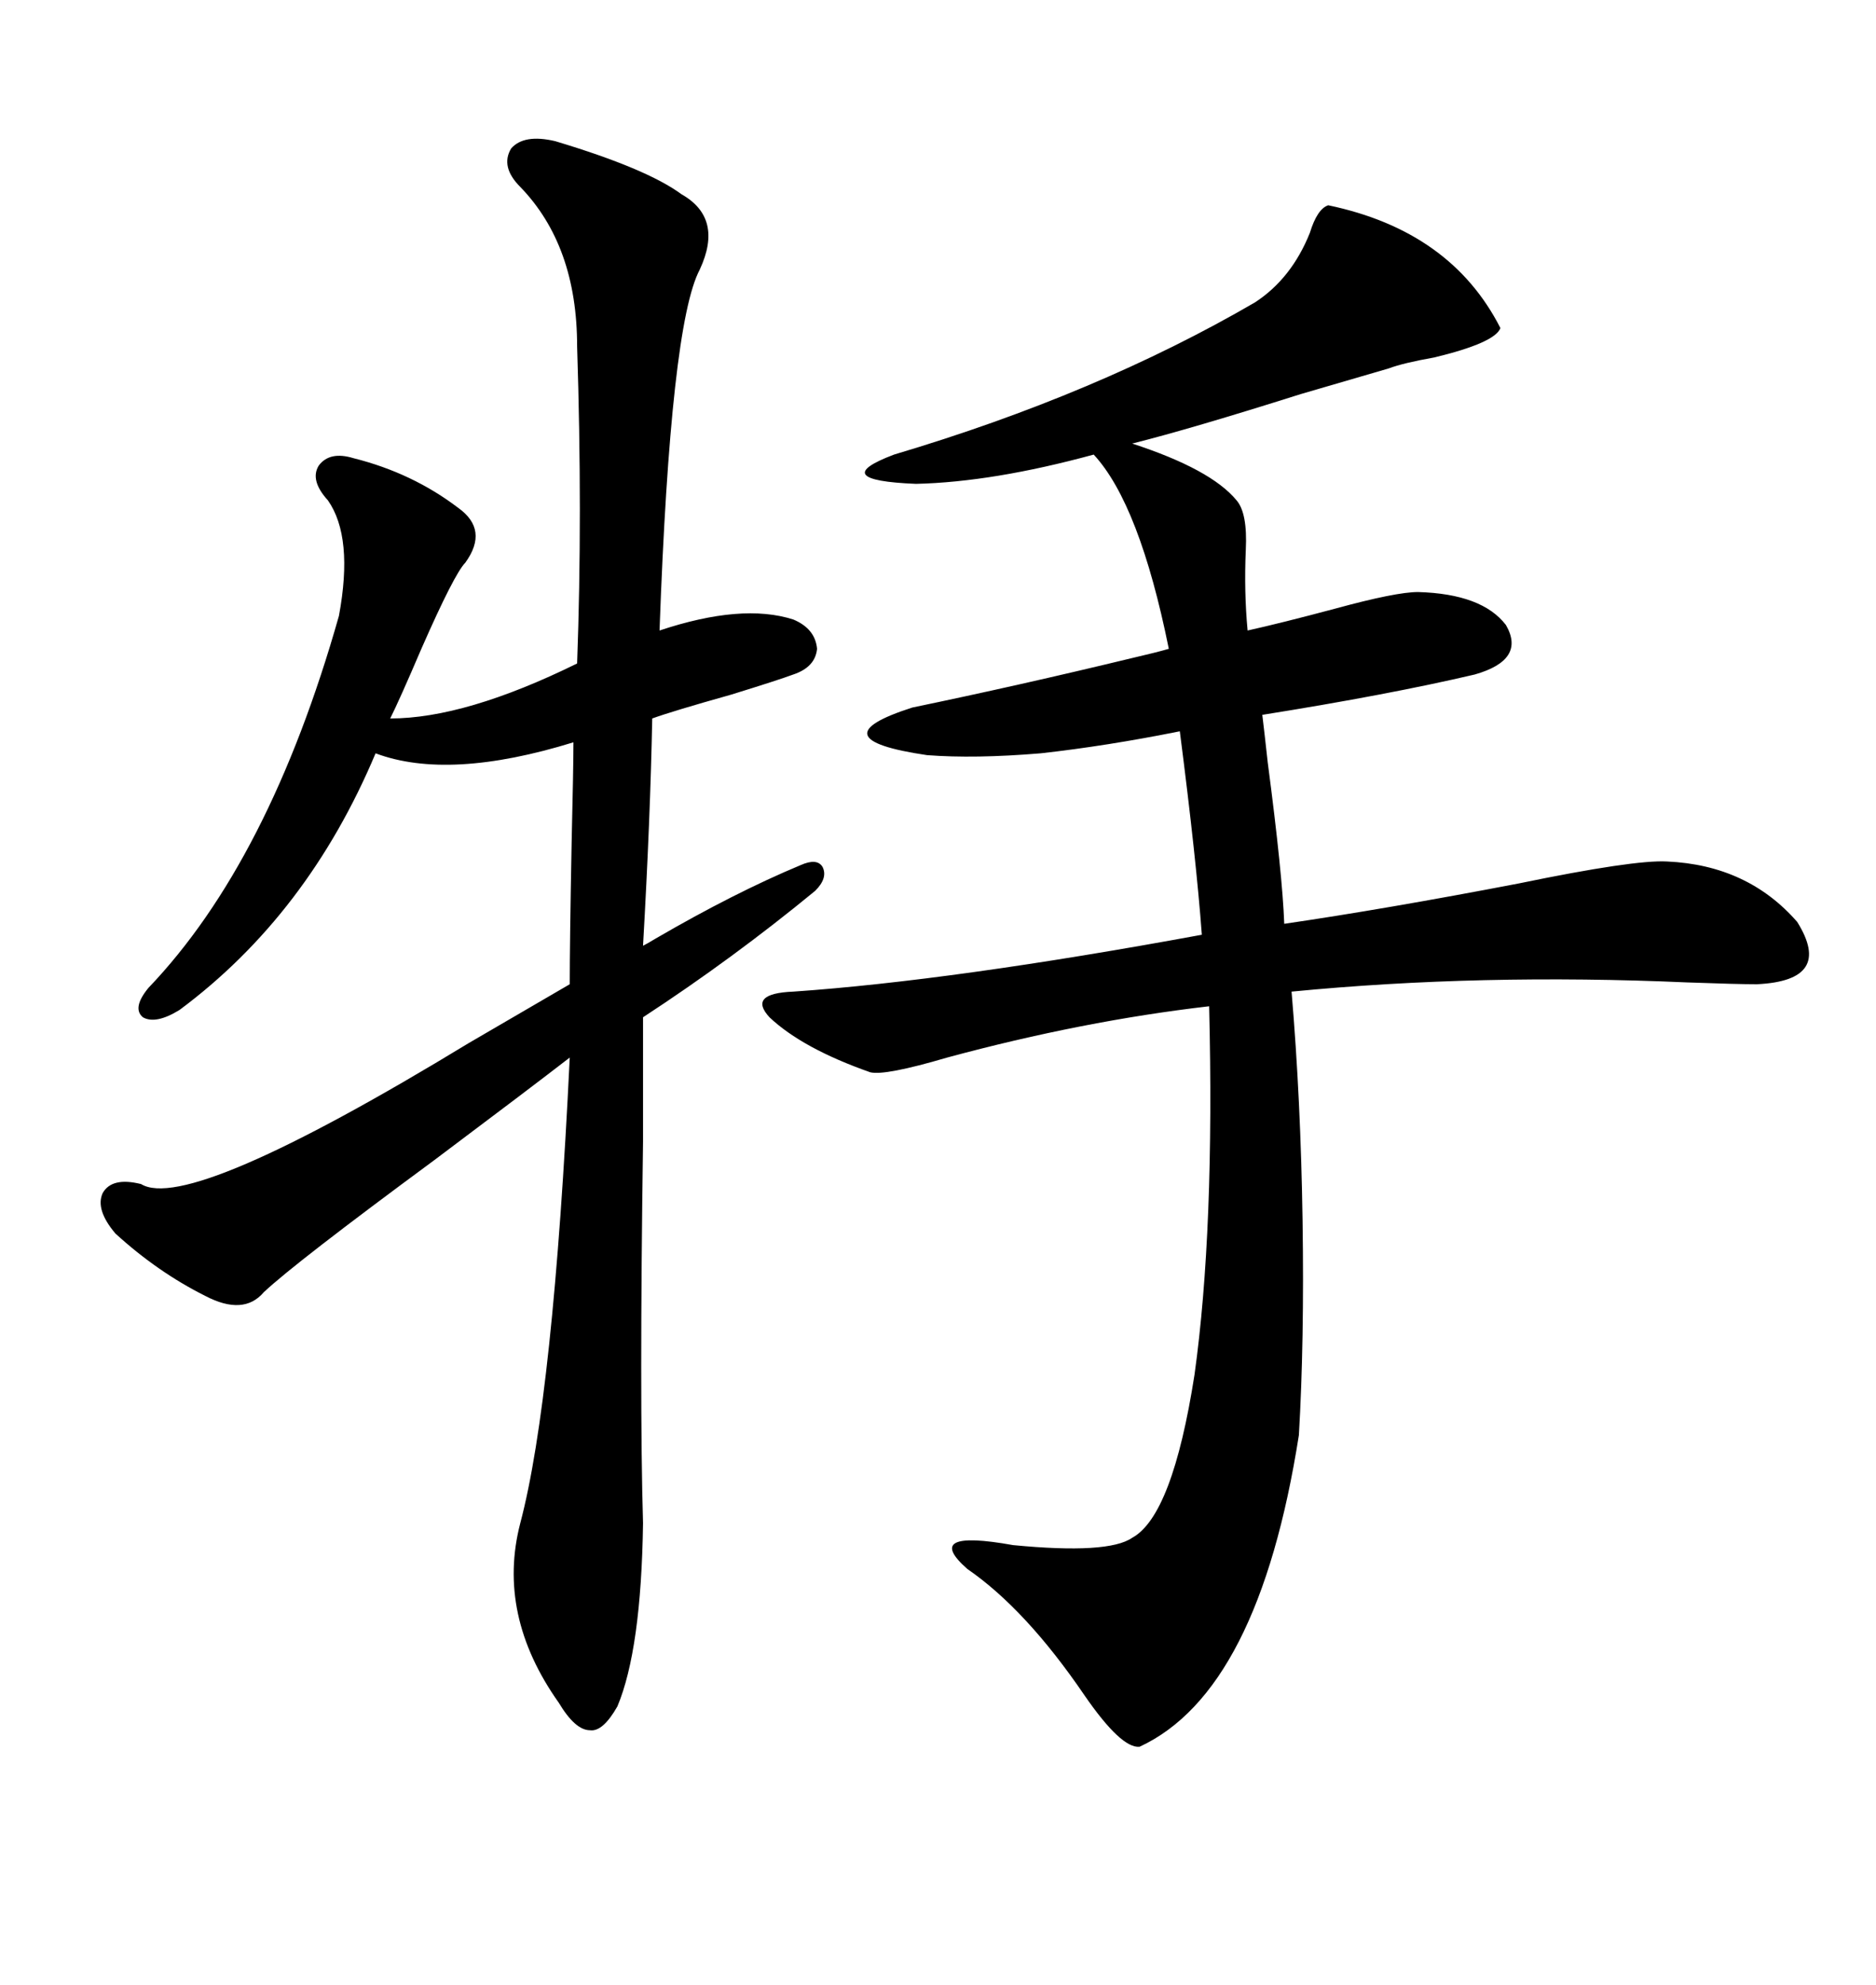 <svg xmlns="http://www.w3.org/2000/svg" xmlns:xlink="http://www.w3.org/1999/xlink" width="300" height="317.285"><path d="M212.40 32.81L212.40 32.81Q232.03 36.91 239.94 52.44L239.94 52.44Q239.06 54.79 229.39 57.13L229.39 57.13Q224.41 58.01 222.07 58.89L222.07 58.89Q217.09 60.35 208.01 62.99L208.01 62.99Q190.43 68.55 181.05 70.90L181.05 70.90Q193.65 75 197.75 79.98L197.75 79.98Q199.51 82.03 199.22 87.89L199.22 87.89Q198.93 94.63 199.51 100.78L199.51 100.78Q204.79 99.61 213.57 97.27L213.57 97.27Q223.24 94.63 226.76 94.63L226.76 94.63Q237.01 94.92 240.82 99.90L240.82 99.90Q244.04 105.47 235.84 107.81L235.84 107.81Q222.07 111.04 201.86 114.26L201.86 114.26Q202.15 116.60 202.73 121.88L202.73 121.88Q205.08 139.75 205.37 147.66L205.37 147.66Q221.48 145.31 242.87 141.21L242.87 141.21Q261.33 137.40 266.60 137.70L266.60 137.70Q279.49 138.28 287.40 147.36L287.40 147.36Q293.26 156.74 280.96 157.32L280.96 157.32Q277.73 157.32 269.82 157.03L269.82 157.03Q236.72 155.57 206.54 158.50L206.54 158.50Q208.01 175.78 208.30 195.12L208.30 195.12Q208.59 214.45 207.71 229.39L207.71 229.39Q201.27 270.41 182.23 279.20L182.23 279.20Q179.30 279.49 173.44 271.00L173.44 271.00Q164.06 257.23 154.69 250.78L154.69 250.78Q147.36 244.34 162.01 246.97L162.01 246.97Q177.25 248.44 181.05 245.80L181.05 245.80Q187.50 242.29 191.02 219.73L191.02 219.73Q194.24 196.58 193.36 160.84L193.36 160.84Q173.14 163.18 151.46 169.04L151.46 169.04Q141.50 171.97 139.16 171.39L139.16 171.39Q128.32 167.58 123.05 162.60L123.05 162.60Q119.53 158.79 126.86 158.50L126.86 158.50Q152.34 156.74 192.19 149.41L192.19 149.41Q191.31 137.40 188.67 116.89L188.67 116.89Q176.95 119.24 166.41 120.41L166.41 120.41Q155.86 121.29 148.24 120.70L148.24 120.70Q130.37 118.07 145.90 113.09L145.90 113.09Q162.89 109.57 181.05 105.18L181.05 105.18Q184.86 104.30 186.91 103.71L186.91 103.71Q182.23 80.57 174.90 72.66L174.90 72.66Q158.79 77.05 146.48 77.34L146.48 77.34Q132.13 76.76 142.97 72.66L142.97 72.66Q175.49 62.99 200.68 48.34L200.68 48.34Q206.54 44.53 209.47 37.21L209.47 37.21Q210.64 33.40 212.40 32.81ZM88.77 22.56L88.77 22.56Q103.42 26.95 108.98 31.05L108.98 31.05Q115.72 34.86 111.91 43.07L111.91 43.07Q107.23 51.86 105.47 100.78L105.47 100.78Q118.65 96.39 126.86 99.02L126.86 99.02Q130.37 100.49 130.66 103.71L130.66 103.71Q130.37 106.64 126.86 107.81L126.86 107.81Q124.51 108.69 116.89 111.04L116.89 111.04Q107.52 113.67 104.30 114.84L104.30 114.84Q104.00 130.66 102.83 151.17L102.83 151.17Q103.42 150.88 104.88 150L104.88 150Q117.48 142.68 128.03 138.28L128.03 138.28Q130.66 137.11 131.54 138.57L131.54 138.57Q132.42 140.33 130.37 142.38L130.37 142.38Q117.19 153.22 102.83 162.60L102.83 162.60Q102.83 167.87 102.83 182.52L102.83 182.52Q102.25 223.83 102.83 243.46L102.83 243.46Q102.54 263.67 98.73 272.75L98.73 272.75Q96.39 276.86 94.34 276.56L94.34 276.56Q91.99 276.56 89.36 272.17L89.36 272.17Q79.39 258.11 83.20 243.46L83.20 243.46Q88.48 223.54 91.11 169.04L91.11 169.04Q84.67 174.02 69.43 185.45L69.43 185.45Q47.17 201.86 42.19 206.54L42.19 206.54Q38.96 210.35 32.81 207.13L32.81 207.13Q25.20 203.32 18.46 197.17L18.46 197.17Q15.23 193.36 16.41 190.72L16.41 190.72Q17.87 188.09 22.56 189.26L22.56 189.26Q30.18 193.95 75 166.70L75 166.70Q85.55 160.55 91.11 157.32L91.11 157.32Q91.11 150.59 91.41 134.77L91.41 134.77Q91.70 122.75 91.70 118.65L91.70 118.65Q71.78 124.80 60.06 120.41L60.06 120.41Q49.22 146.19 28.71 161.43L28.71 161.43Q24.90 163.77 22.85 162.60L22.85 162.60Q21.09 161.13 23.73 157.91L23.73 157.91Q43.07 137.70 54.20 98.44L54.20 98.44Q56.54 85.84 52.44 79.98L52.44 79.98Q49.51 76.76 50.98 74.41L50.98 74.41Q52.73 72.07 56.54 73.24L56.54 73.24Q65.92 75.59 73.24 81.15L73.24 81.15Q78.22 84.67 74.41 89.94L74.41 89.94Q72.66 91.70 67.38 103.71L67.38 103.71Q63.87 111.91 62.40 114.84L62.40 114.84Q74.41 114.84 92.29 106.05L92.29 106.05Q93.16 82.32 92.29 55.37L92.29 55.37Q92.29 39.26 83.20 29.88L83.20 29.88Q79.98 26.66 81.74 23.73L81.74 23.73Q83.79 21.39 88.77 22.56Z"/></svg>
